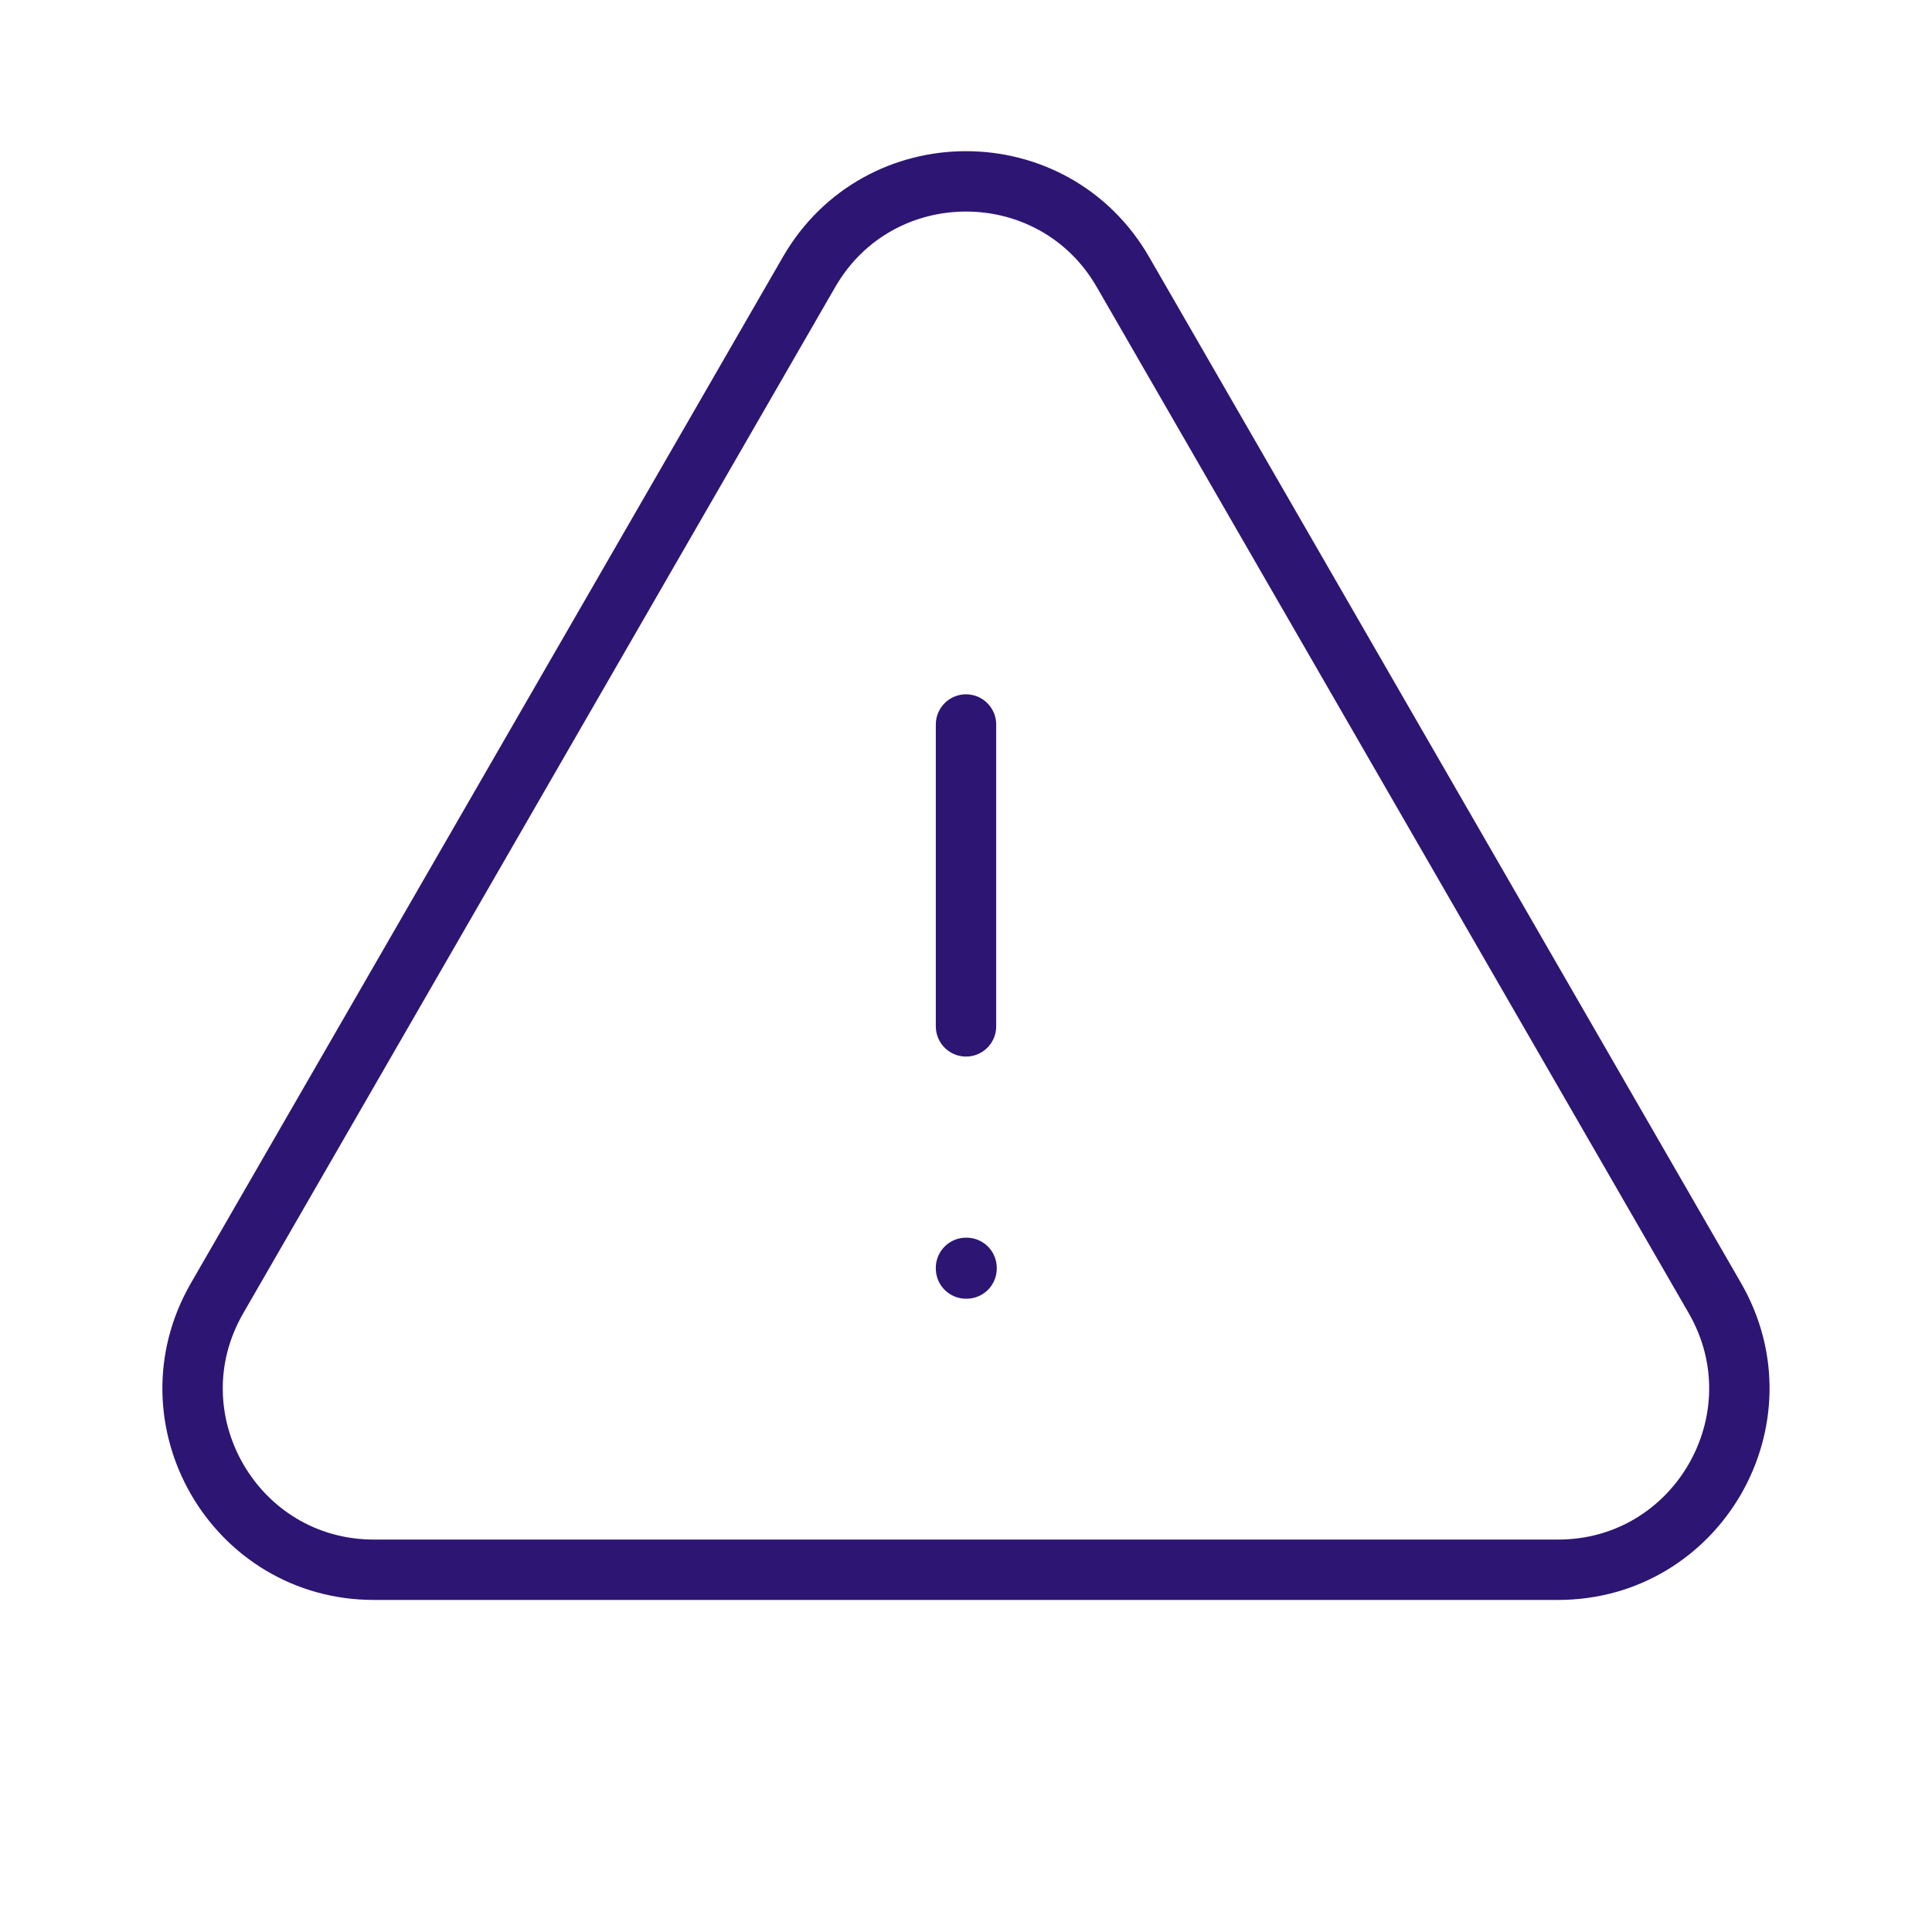 <svg width="128" height="128" viewBox="0 0 128 128" fill="none" xmlns="http://www.w3.org/2000/svg">
<g id="Frame">
<path id="Vector" d="M64 48V68M14.384 86.005C9.765 94.005 15.541 104 24.773 104H103.227C112.453 104 118.229 94.005 113.616 86.005L74.395 18.016C69.776 10.016 58.224 10.016 53.605 18.016L14.384 86.005ZM64 84H64.037V84.043H64V84Z" stroke="#2D1574" stroke-width="4" stroke-linecap="round" stroke-linejoin="round"/>
</g>
</svg>

